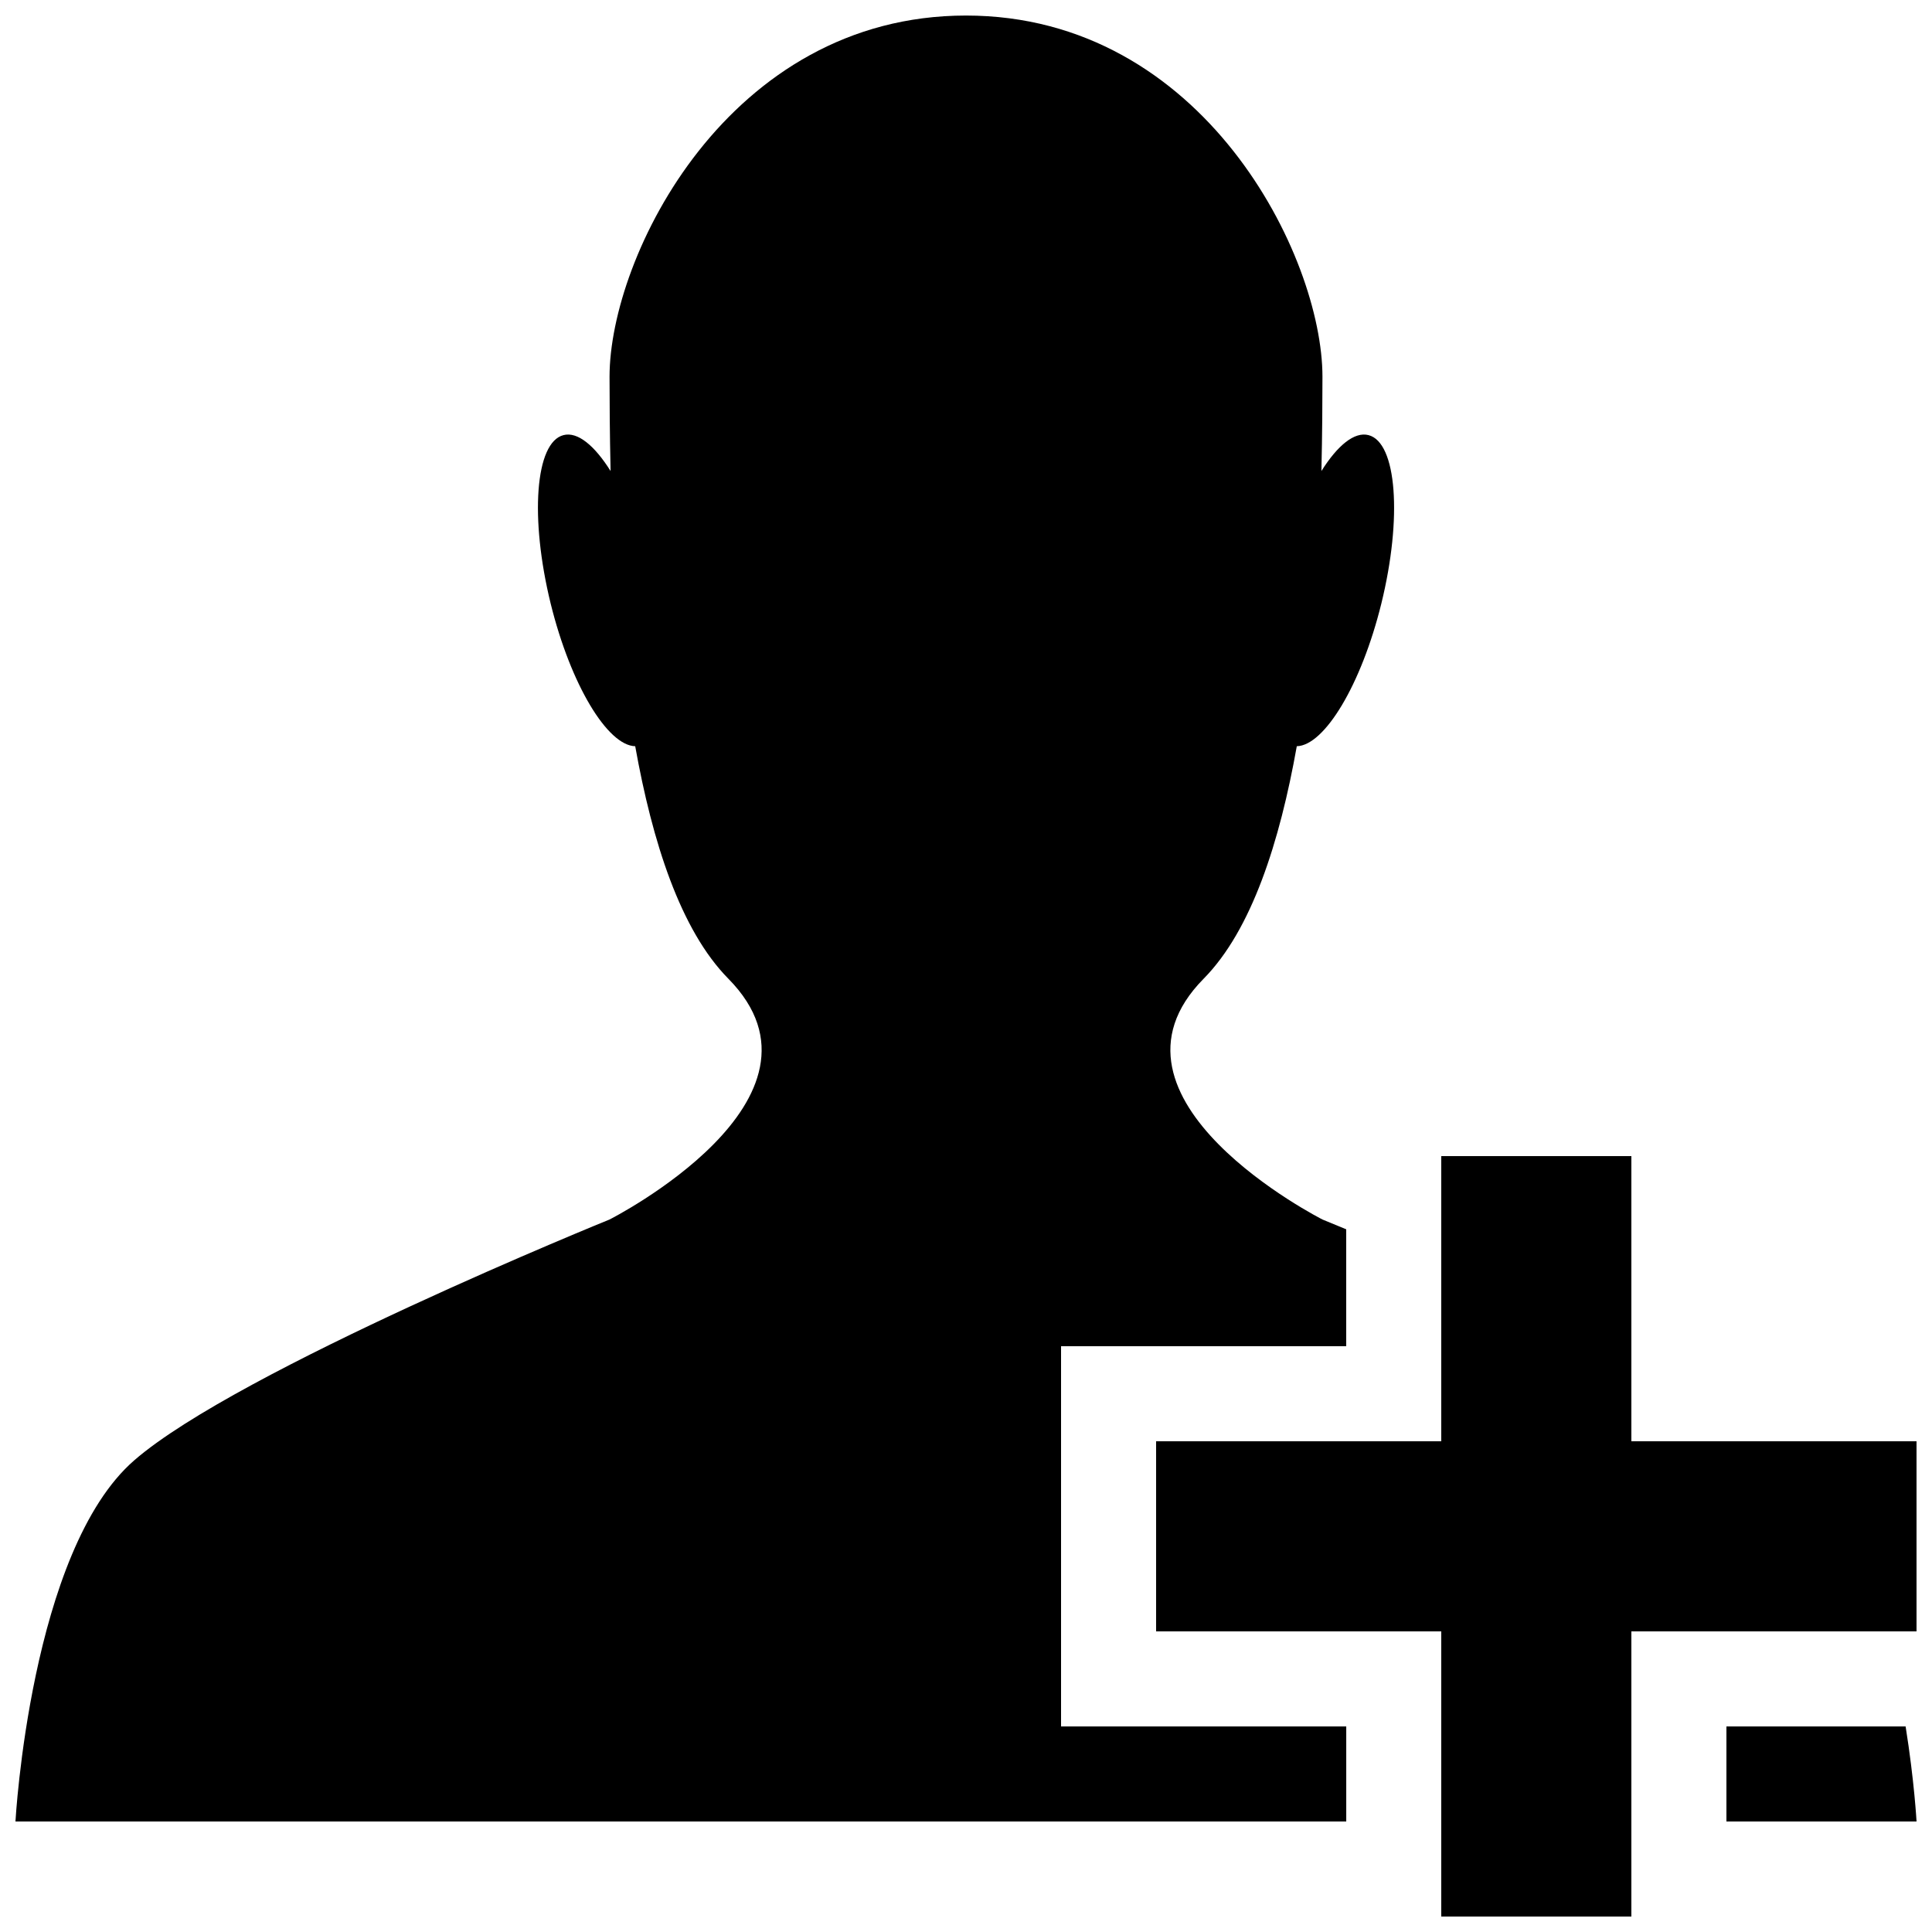 <?xml version="1.0" encoding="UTF-8"?>
<!-- Uploaded to: ICON Repo, www.svgrepo.com, Generator: ICON Repo Mixer Tools -->
<svg width="800px" height="800px" version="1.1" viewBox="144 144 512 512" xmlns="http://www.w3.org/2000/svg">
 <defs>
  <clipPath id="c">
   <path d="m601 601h50.902v26h-50.902z"/>
  </clipPath>
  <clipPath id="b">
   <path d="m148.09 148.09h365.91v478.91h-365.91z"/>
  </clipPath>
  <clipPath id="a">
   <path d="m450 450h201.9v201.9h-201.9z"/>
  </clipPath>
 </defs>
 <g>
  <g clip-path="url(#c)">
   <path d="m601.52 626.71h50.383s-0.578-10.707-2.898-25.191l-47.484 0.004z"/>
  </g>
  <g clip-path="url(#b)">
   <path d="m425.19 601.52v-100.76h75.57v-30.984c-3.879-1.586-6.297-2.594-6.297-2.594s-62.977-31.918-31.488-63.809c12.746-12.922 20.176-36.301 24.688-61.617 7.332-0.176 17.078-16.246 22.395-37.762 5.617-22.797 4.106-42.797-3.402-44.688-3.727-0.957-8.211 2.746-12.469 9.523 0.227-9.926 0.277-18.867 0.277-24.988 0-31.918-31.488-95.723-94.465-95.723-62.977 0-94.465 63.809-94.465 95.723 0 6.121 0.051 15.09 0.277 24.988-4.258-6.777-8.742-10.48-12.469-9.523-7.508 1.891-8.992 21.891-3.402 44.688 5.316 21.512 15.062 37.586 22.395 37.762 4.535 25.316 11.965 48.719 24.688 61.617 31.488 31.918-31.488 63.809-31.488 63.809s-98.395 39.875-125.95 63.809c-27.559 23.93-31.488 95.723-31.488 95.723h352.67v-25.191z"/>
  </g>
  <g clip-path="url(#a)">
   <path d="m576.33 525.95v-75.57h-50.383v75.57h-75.57v50.383h75.57v75.57h50.383v-75.57h75.57v-50.383z"/>
  </g>
 </g>
</svg>
